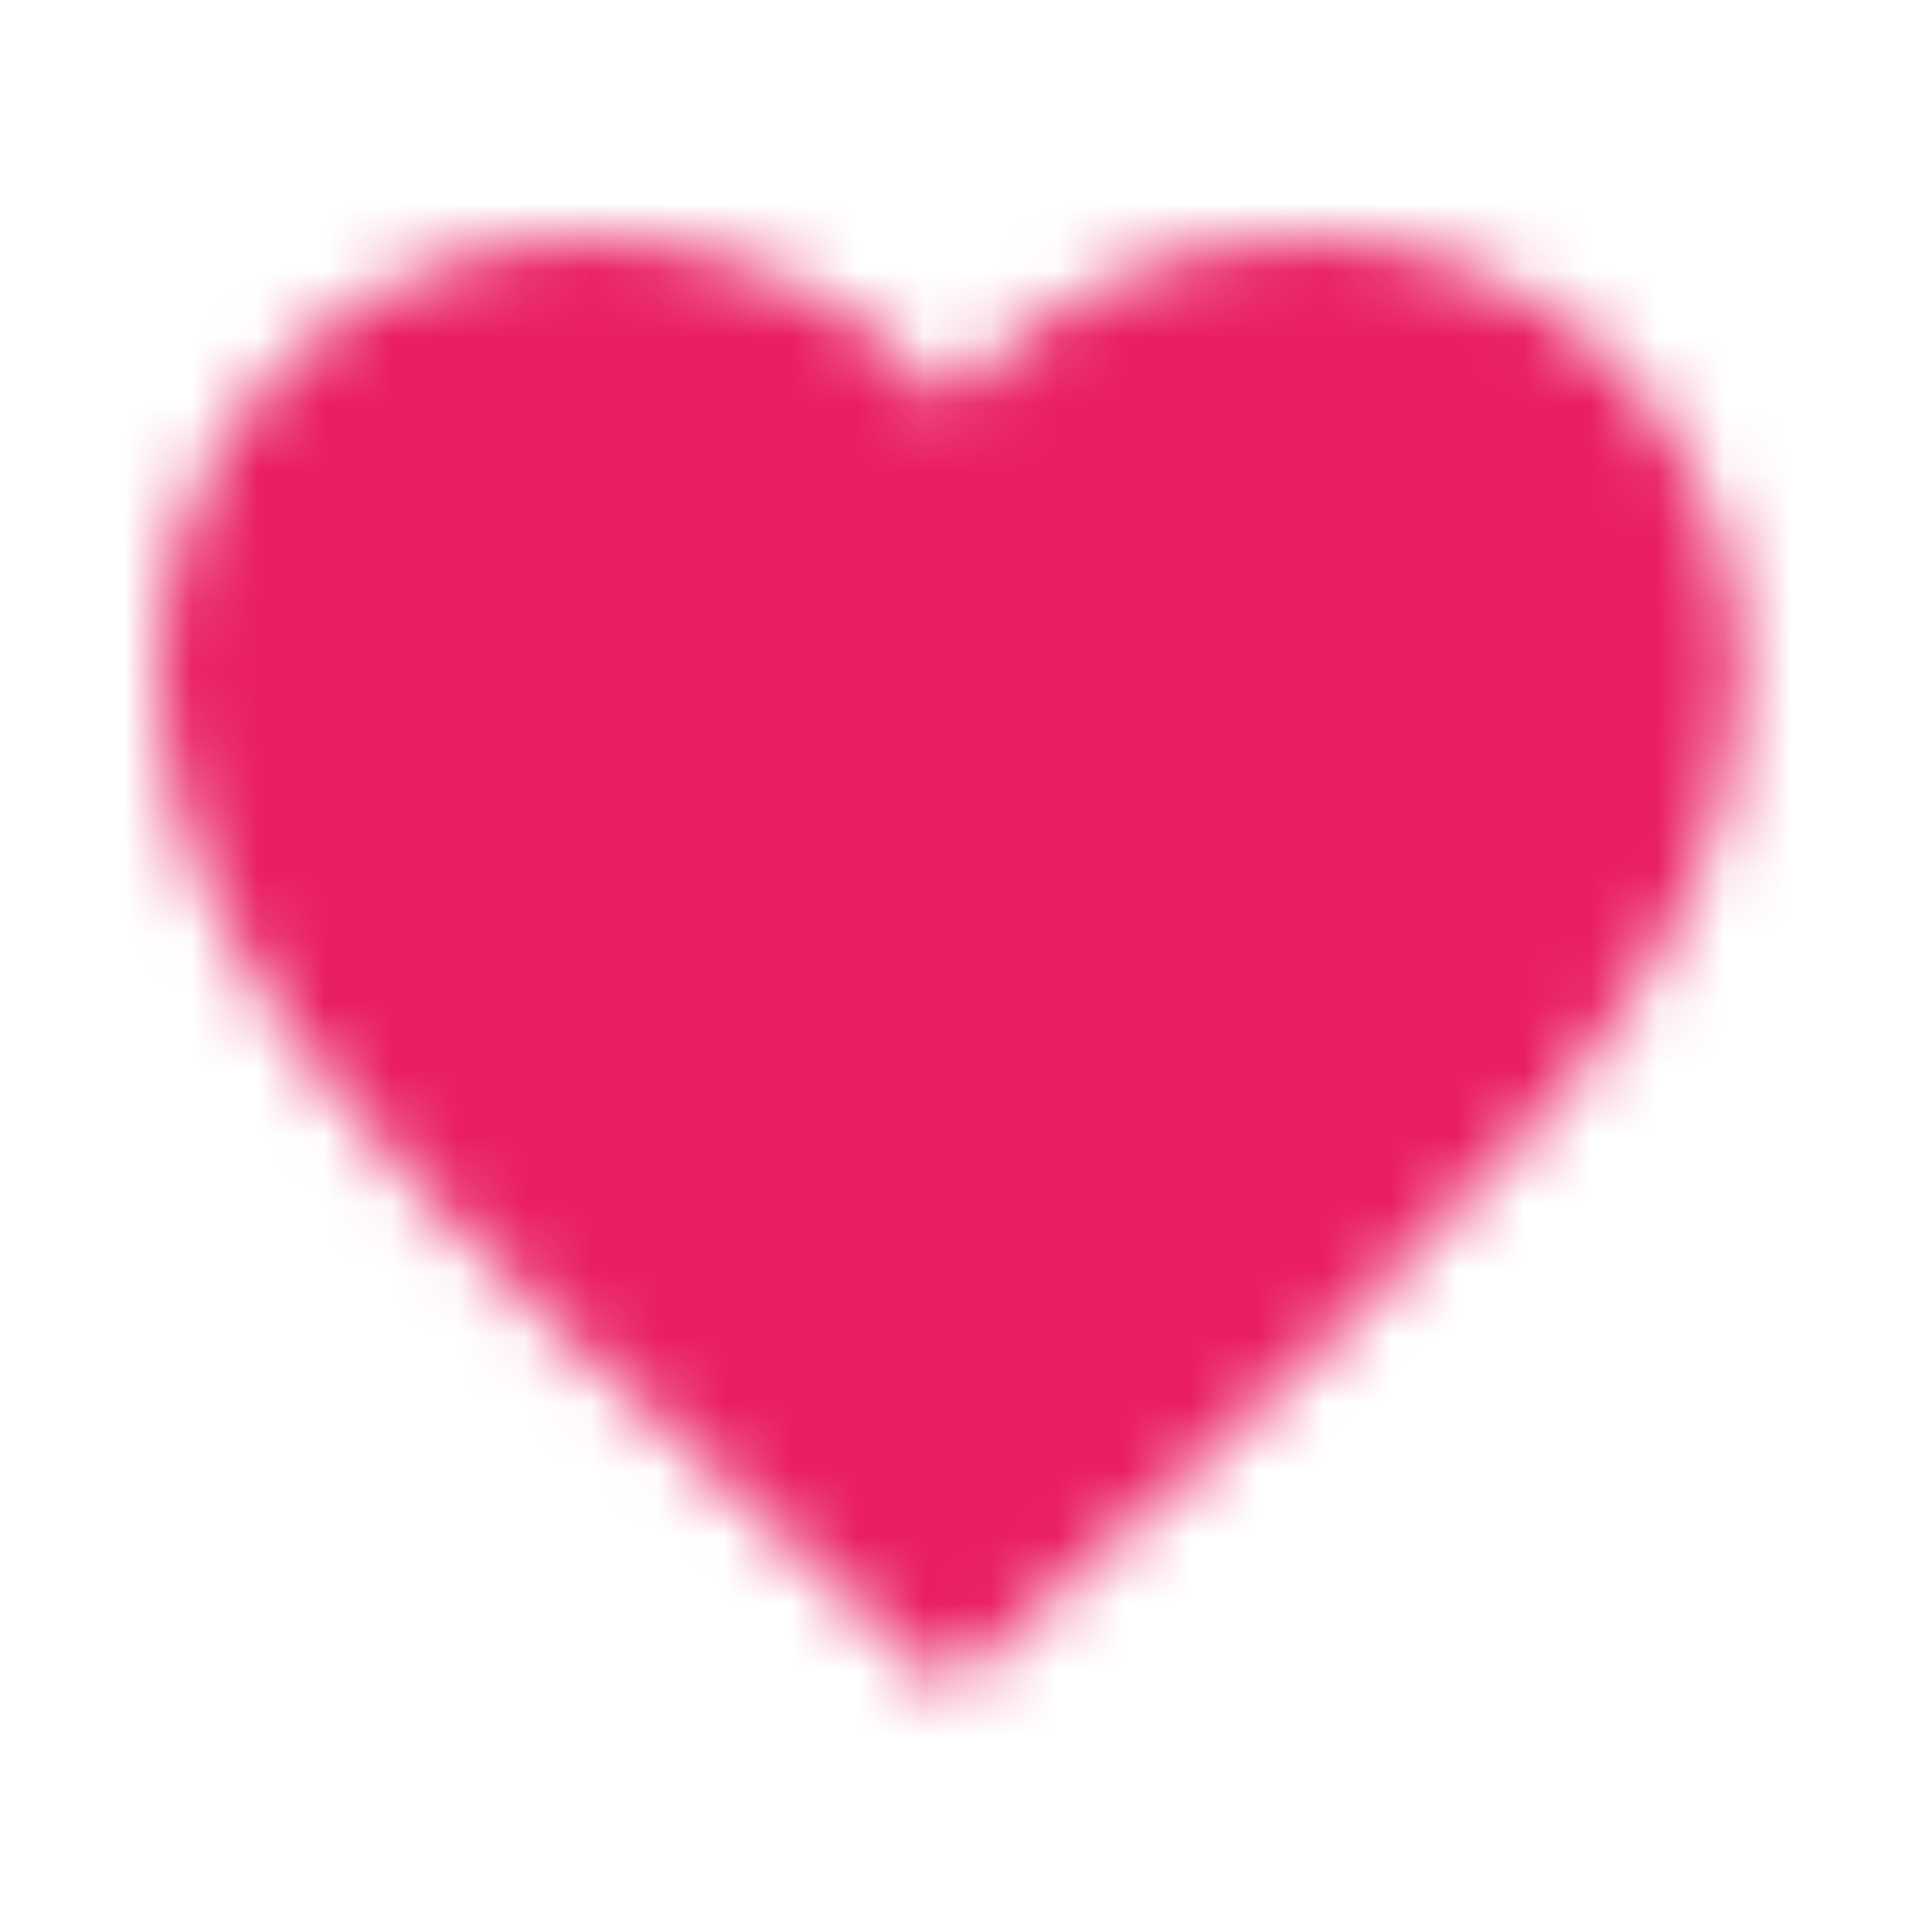 <?xml version="1.0" encoding="UTF-8"?>
<svg width="29px" height="29px" viewBox="0 0 29 29" version="1.1" xmlns="http://www.w3.org/2000/svg" xmlns:xlink="http://www.w3.org/1999/xlink">
    <title>Group 2 Copy 9</title>
    <defs>
        <path d="M11.875,21.791 L10.153,20.223 C4.037,14.678 0,11.02 0,6.531 C0,2.874 2.874,0 6.531,0 C8.598,0 10.581,0.962 11.875,2.482 C13.169,0.962 15.152,0 17.219,0 C20.876,0 23.75,2.874 23.75,6.531 C23.75,11.02 19.712,14.678 13.597,20.235 L11.875,21.791 Z" id="path-1"></path>
    </defs>
    <g id="Blog-page" stroke="none" stroke-width="1" fill="none" fill-rule="evenodd">
        <g id="Feature-options" transform="translate(-1039, -1178)">
            <g id="Group-2-Copy-9" transform="translate(1039, 1178)">
                <g id="Funraise-/-Feature-/-Pledges" transform="translate(2.375, 3.562)">
                    <mask id="mask-2" fill="white">
                        <use xlink:href="#path-1"></use>
                    </mask>
                    <g id="icon/Material-/-Action/fMaterial-/-AVorite_24px" fill-rule="nonzero"></g>
                    <g id="🎨-Color" mask="url(#mask-2)" fill="#E91E63">
                        <g transform="translate(-2.375, -3.562)" id="Color-/-Pink-/-Primary">
                            <rect x="0" y="0" width="28.5" height="28.5"></rect>
                        </g>
                    </g>
                </g>
            </g>
        </g>
    </g>
</svg>